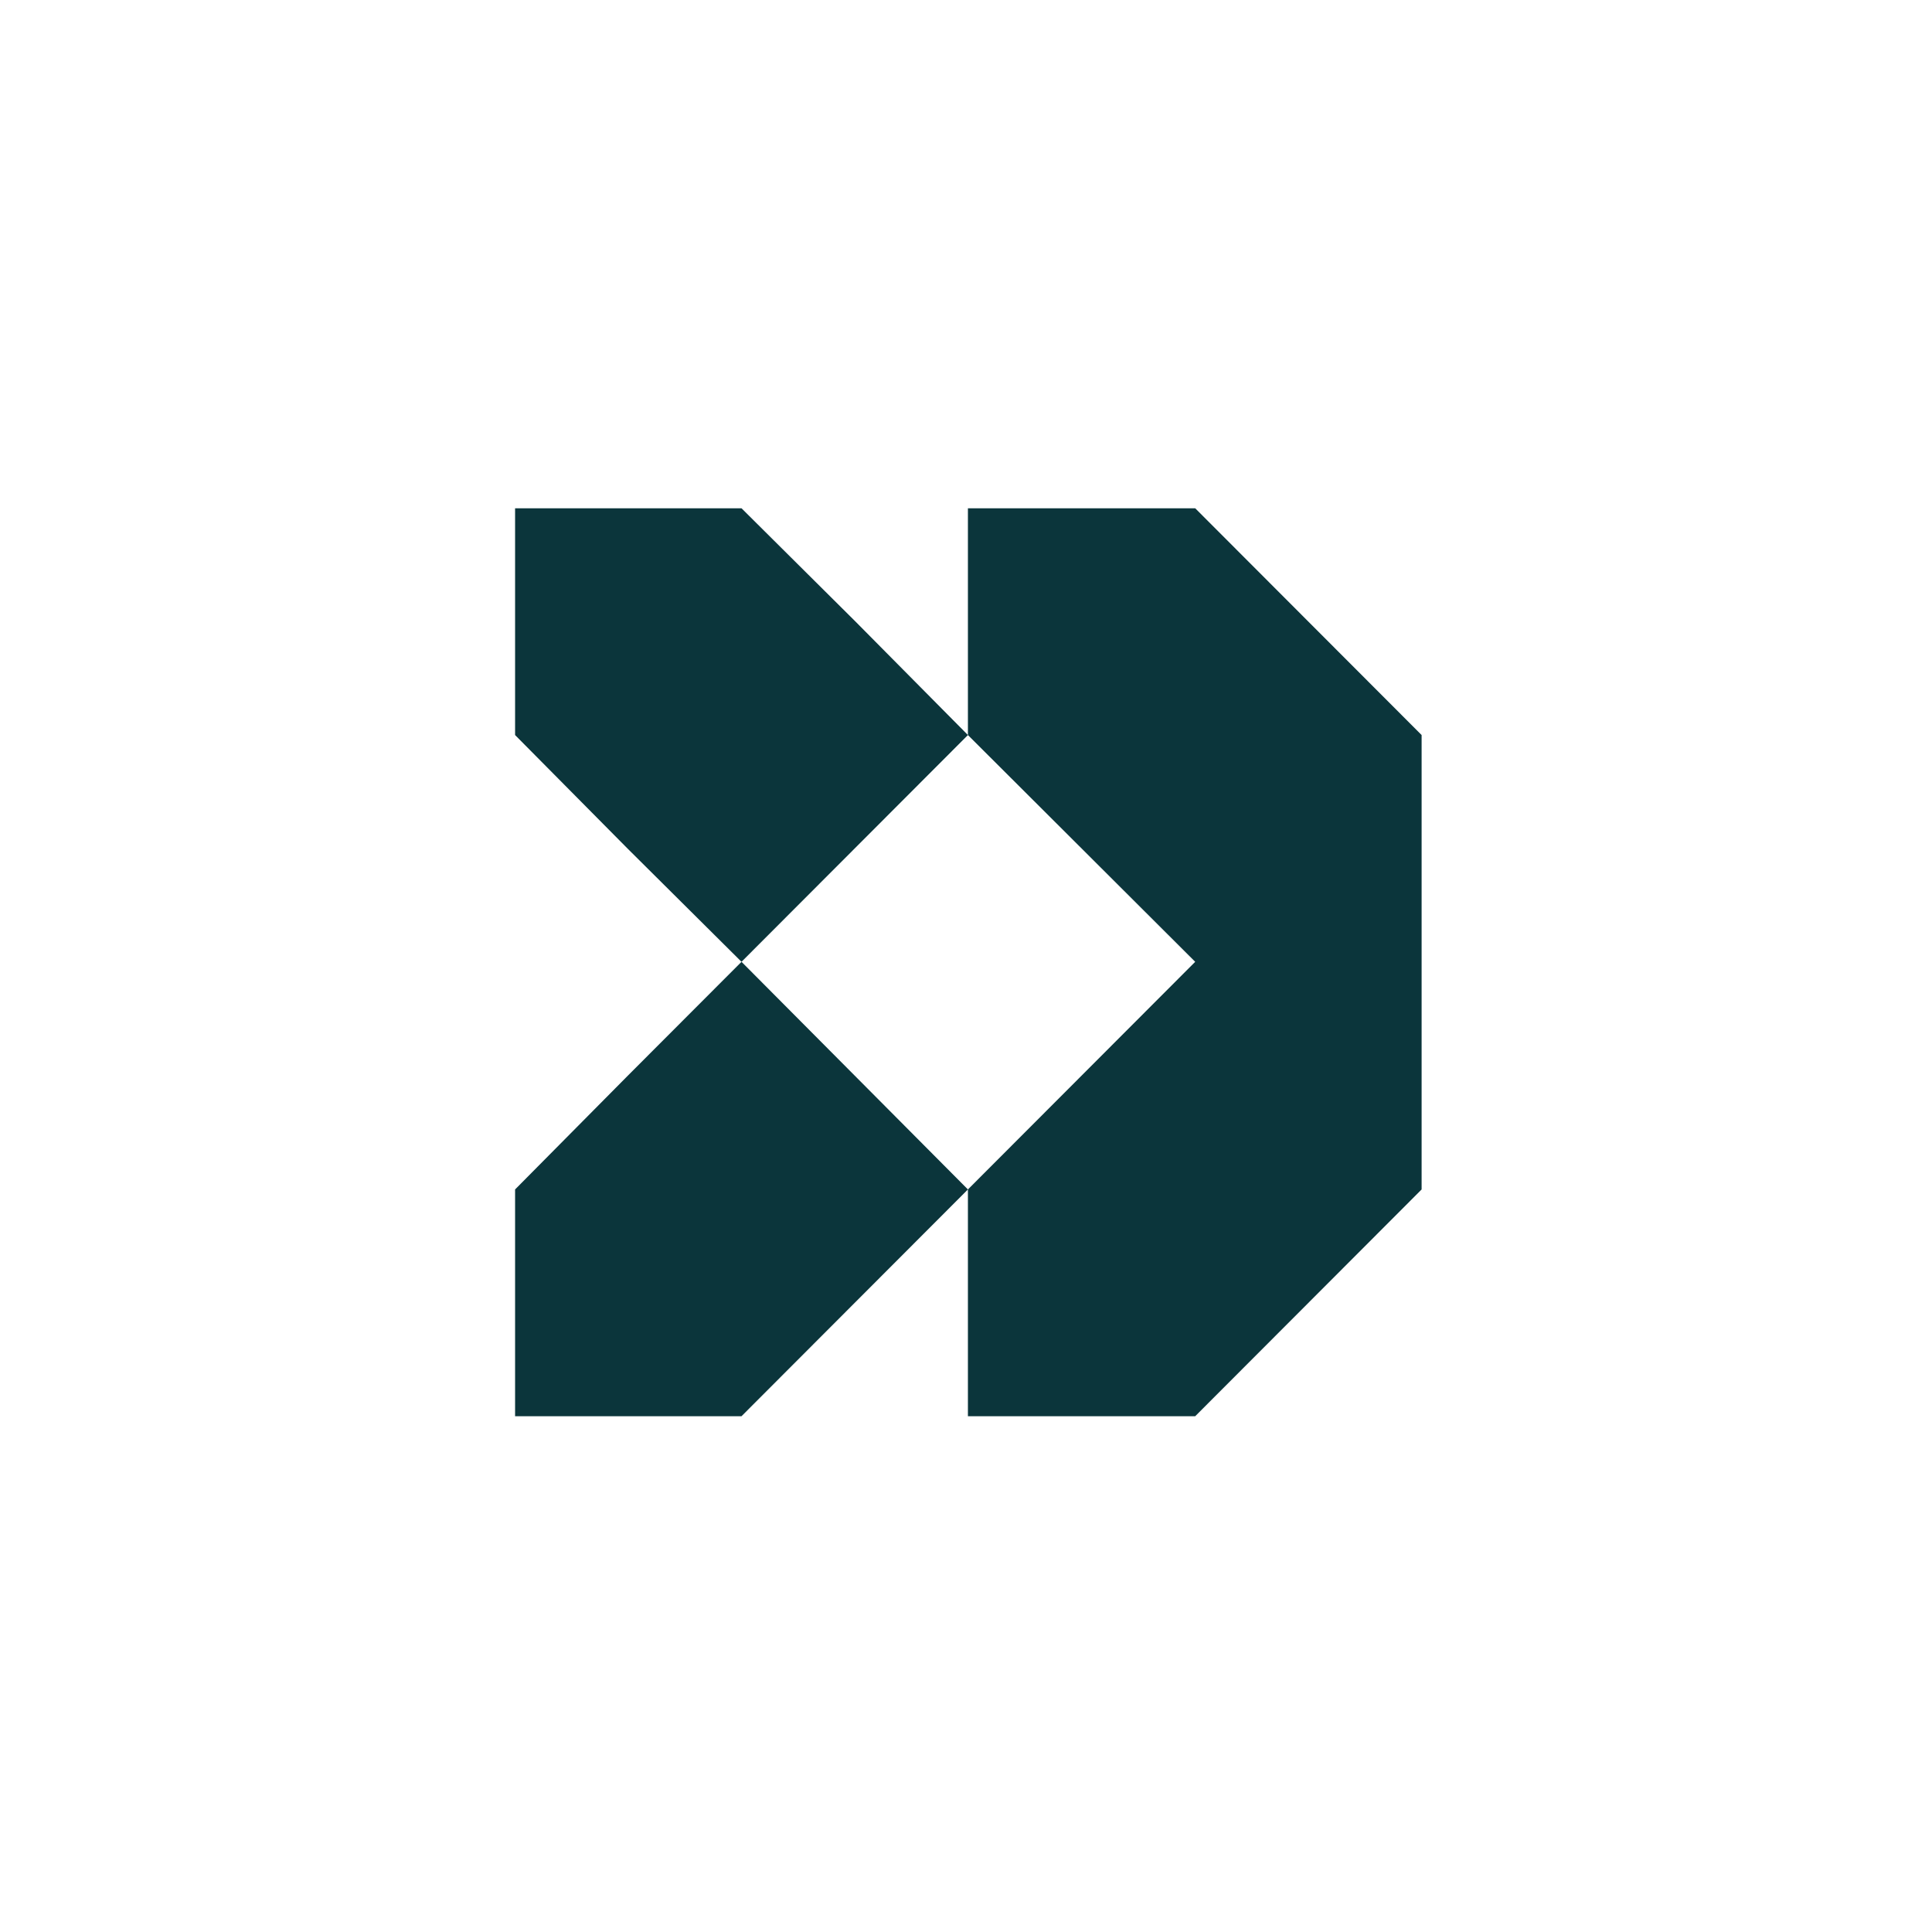 <svg width="250" height="250" viewBox="0 0 250 250" fill="none" xmlns="http://www.w3.org/2000/svg">
<path d="M154.659 65.771H125.248V95.115L154.659 124.458L125.248 153.914V183.257H154.659L183.957 153.914V95.115L154.659 65.771Z" fill="#0B353B"/>
<path d="M110.656 80.386L95.951 65.771H66.652V95.115L81.245 109.842L95.951 124.458L125.249 95.115L110.656 80.386Z" fill="#0B353B"/>
<path d="M81.245 139.186L66.652 153.914V183.257H95.951L110.656 168.529L125.249 153.914L95.951 124.457L81.245 139.186Z" fill="#0B353B"/>
</svg>
